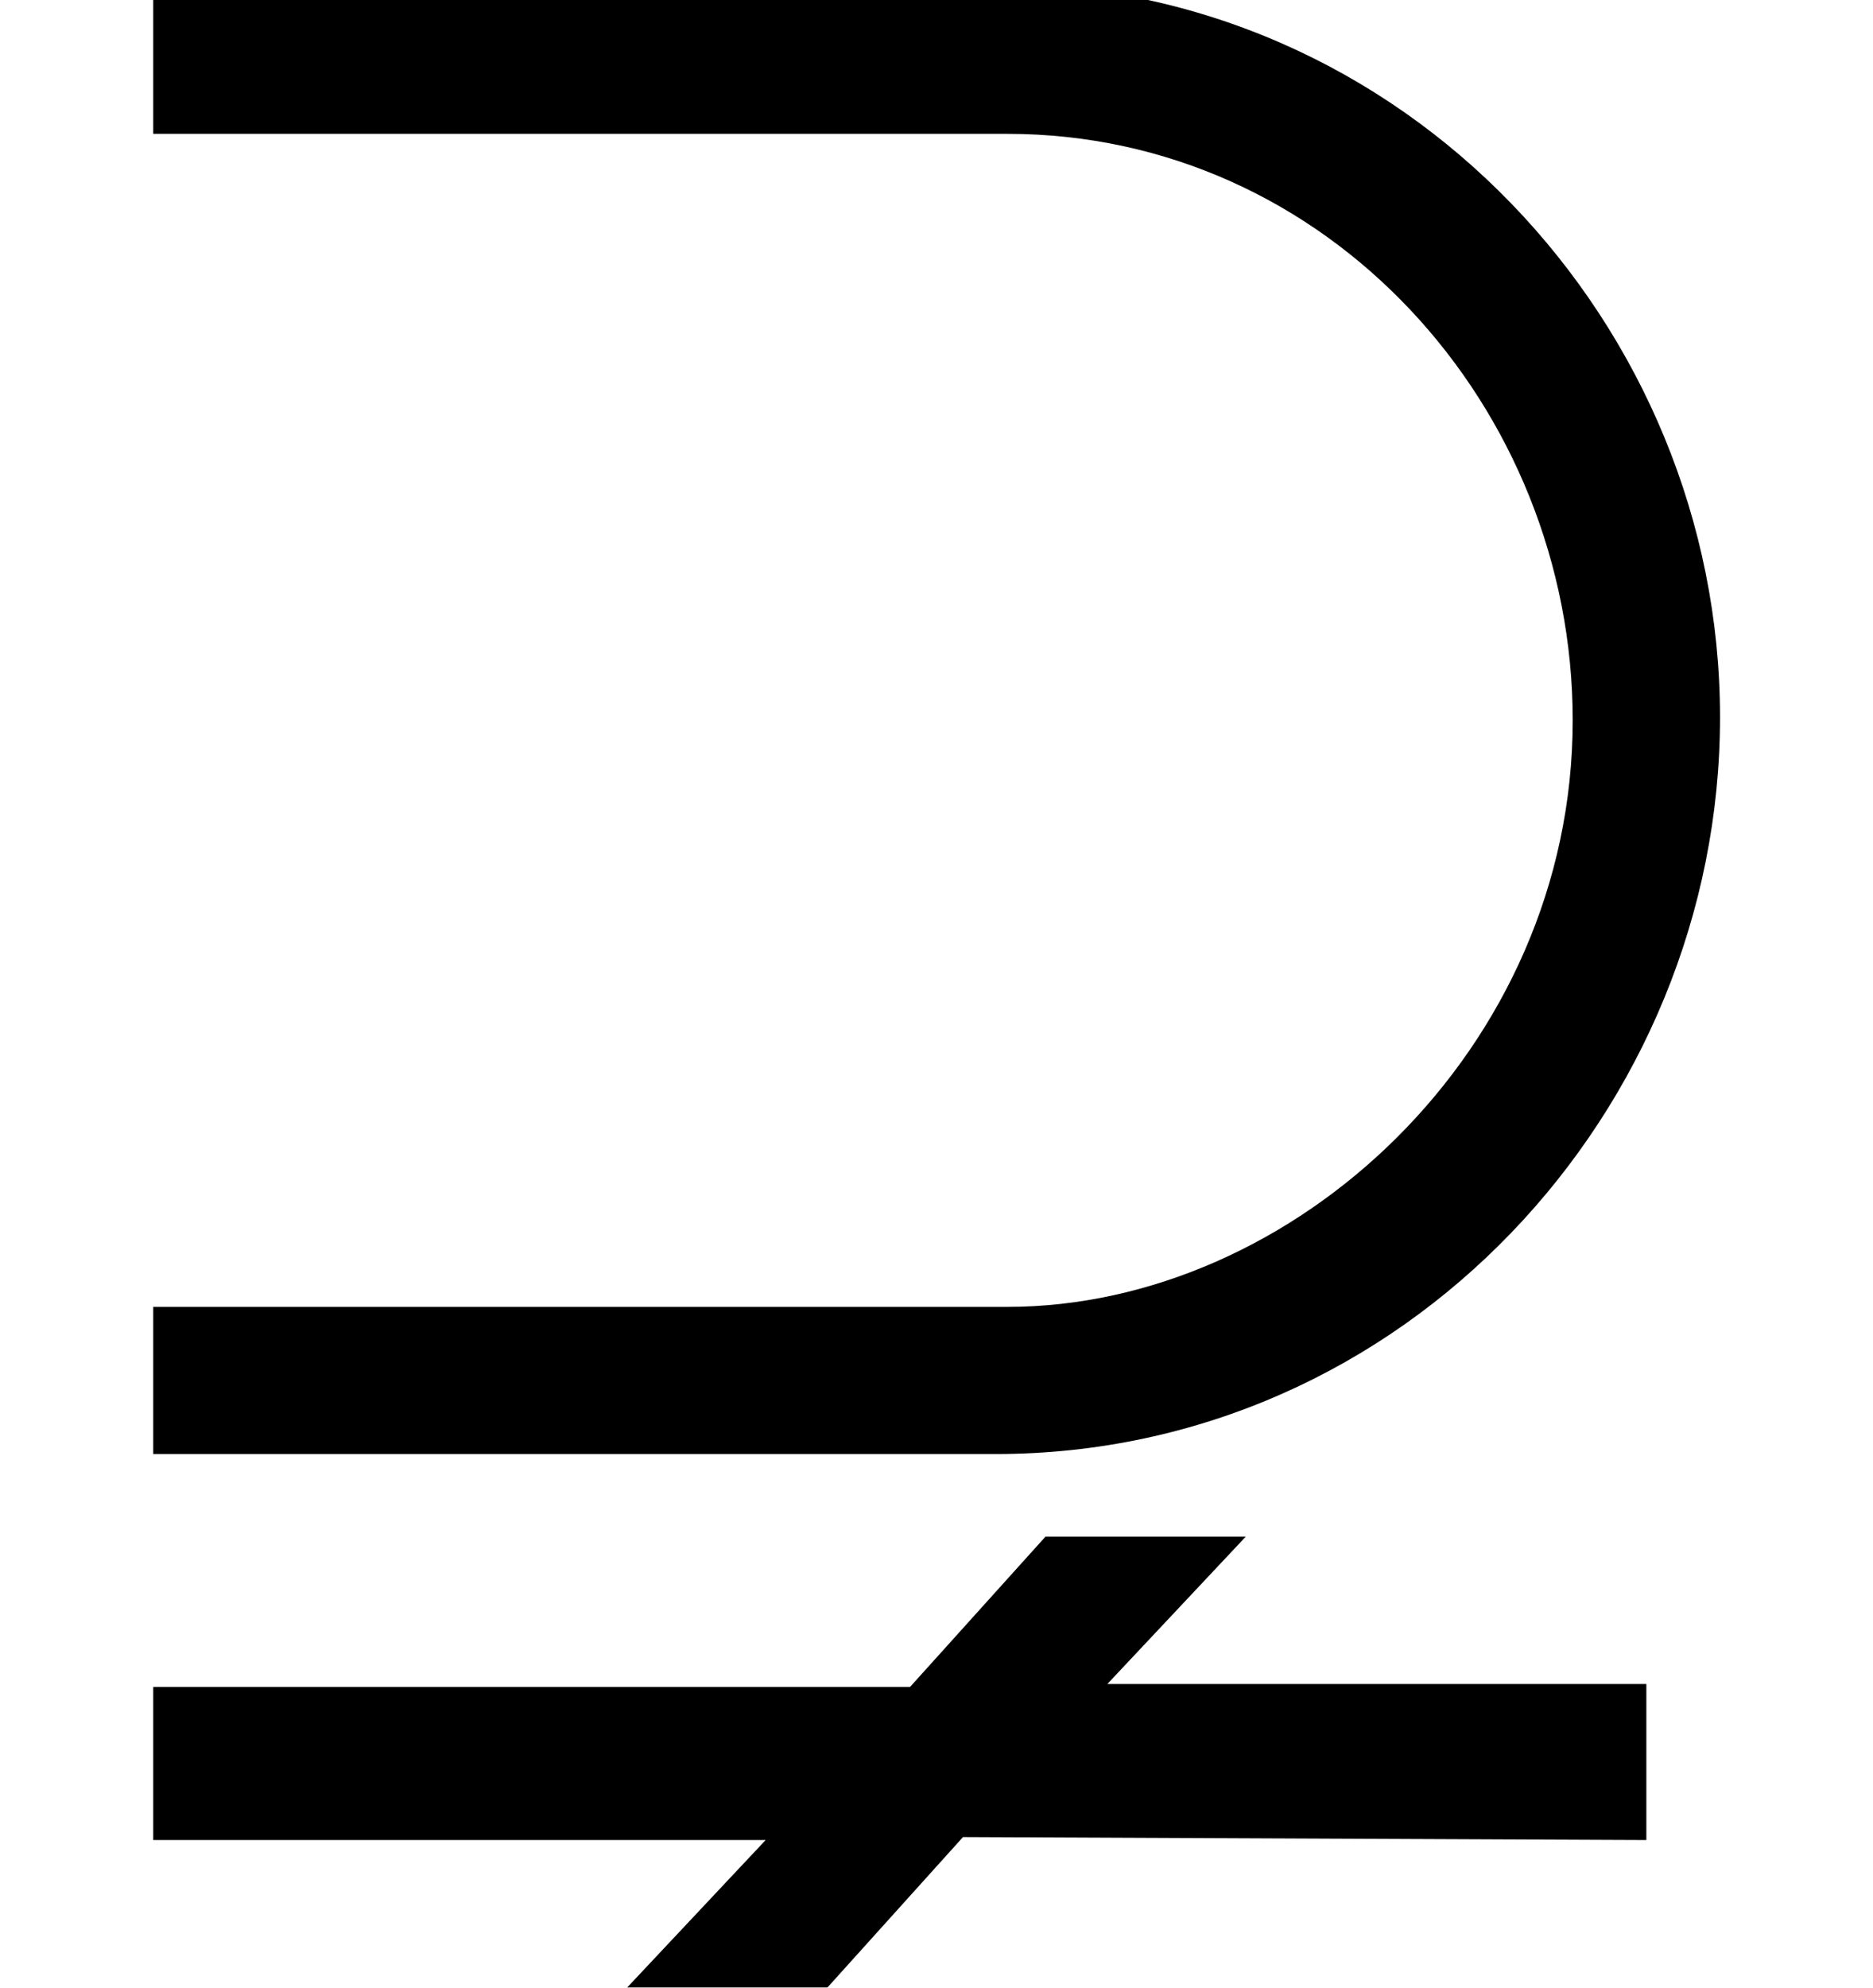 <?xml version='1.0' encoding='UTF-8'?>
<!-- This file was generated by dvisvgm 2.8.2 -->
<svg version='1.1' xmlns='http://www.w3.org/2000/svg' xmlns:xlink='http://www.w3.org/1999/xlink' width='7.603pt' height='8.064pt' viewBox='56.413 58.981 7.603 8.064'>
<defs>
<path id='g0-41' d='M6.982-3.862C6.982-5.452 5.703-6.838 4.041-6.838H.622V-6.229H4.089C5.392-6.229 6.384-5.117 6.384-3.85C6.384-2.511 5.248-1.47 4.089-1.47H.622V-.873H4.041C5.703-.873 6.982-2.271 6.982-3.862ZM6.683 .693V.06H4.495L5.057-.538H4.244L3.694 .072H.622V.693H3.108L2.546 1.291H3.359L3.909 .681L6.683 .693Z'/>
</defs>
<g id='page1'>
<use x='56.413' y='65.753' xlink:href='#g0-41'/>
</g>
</svg>